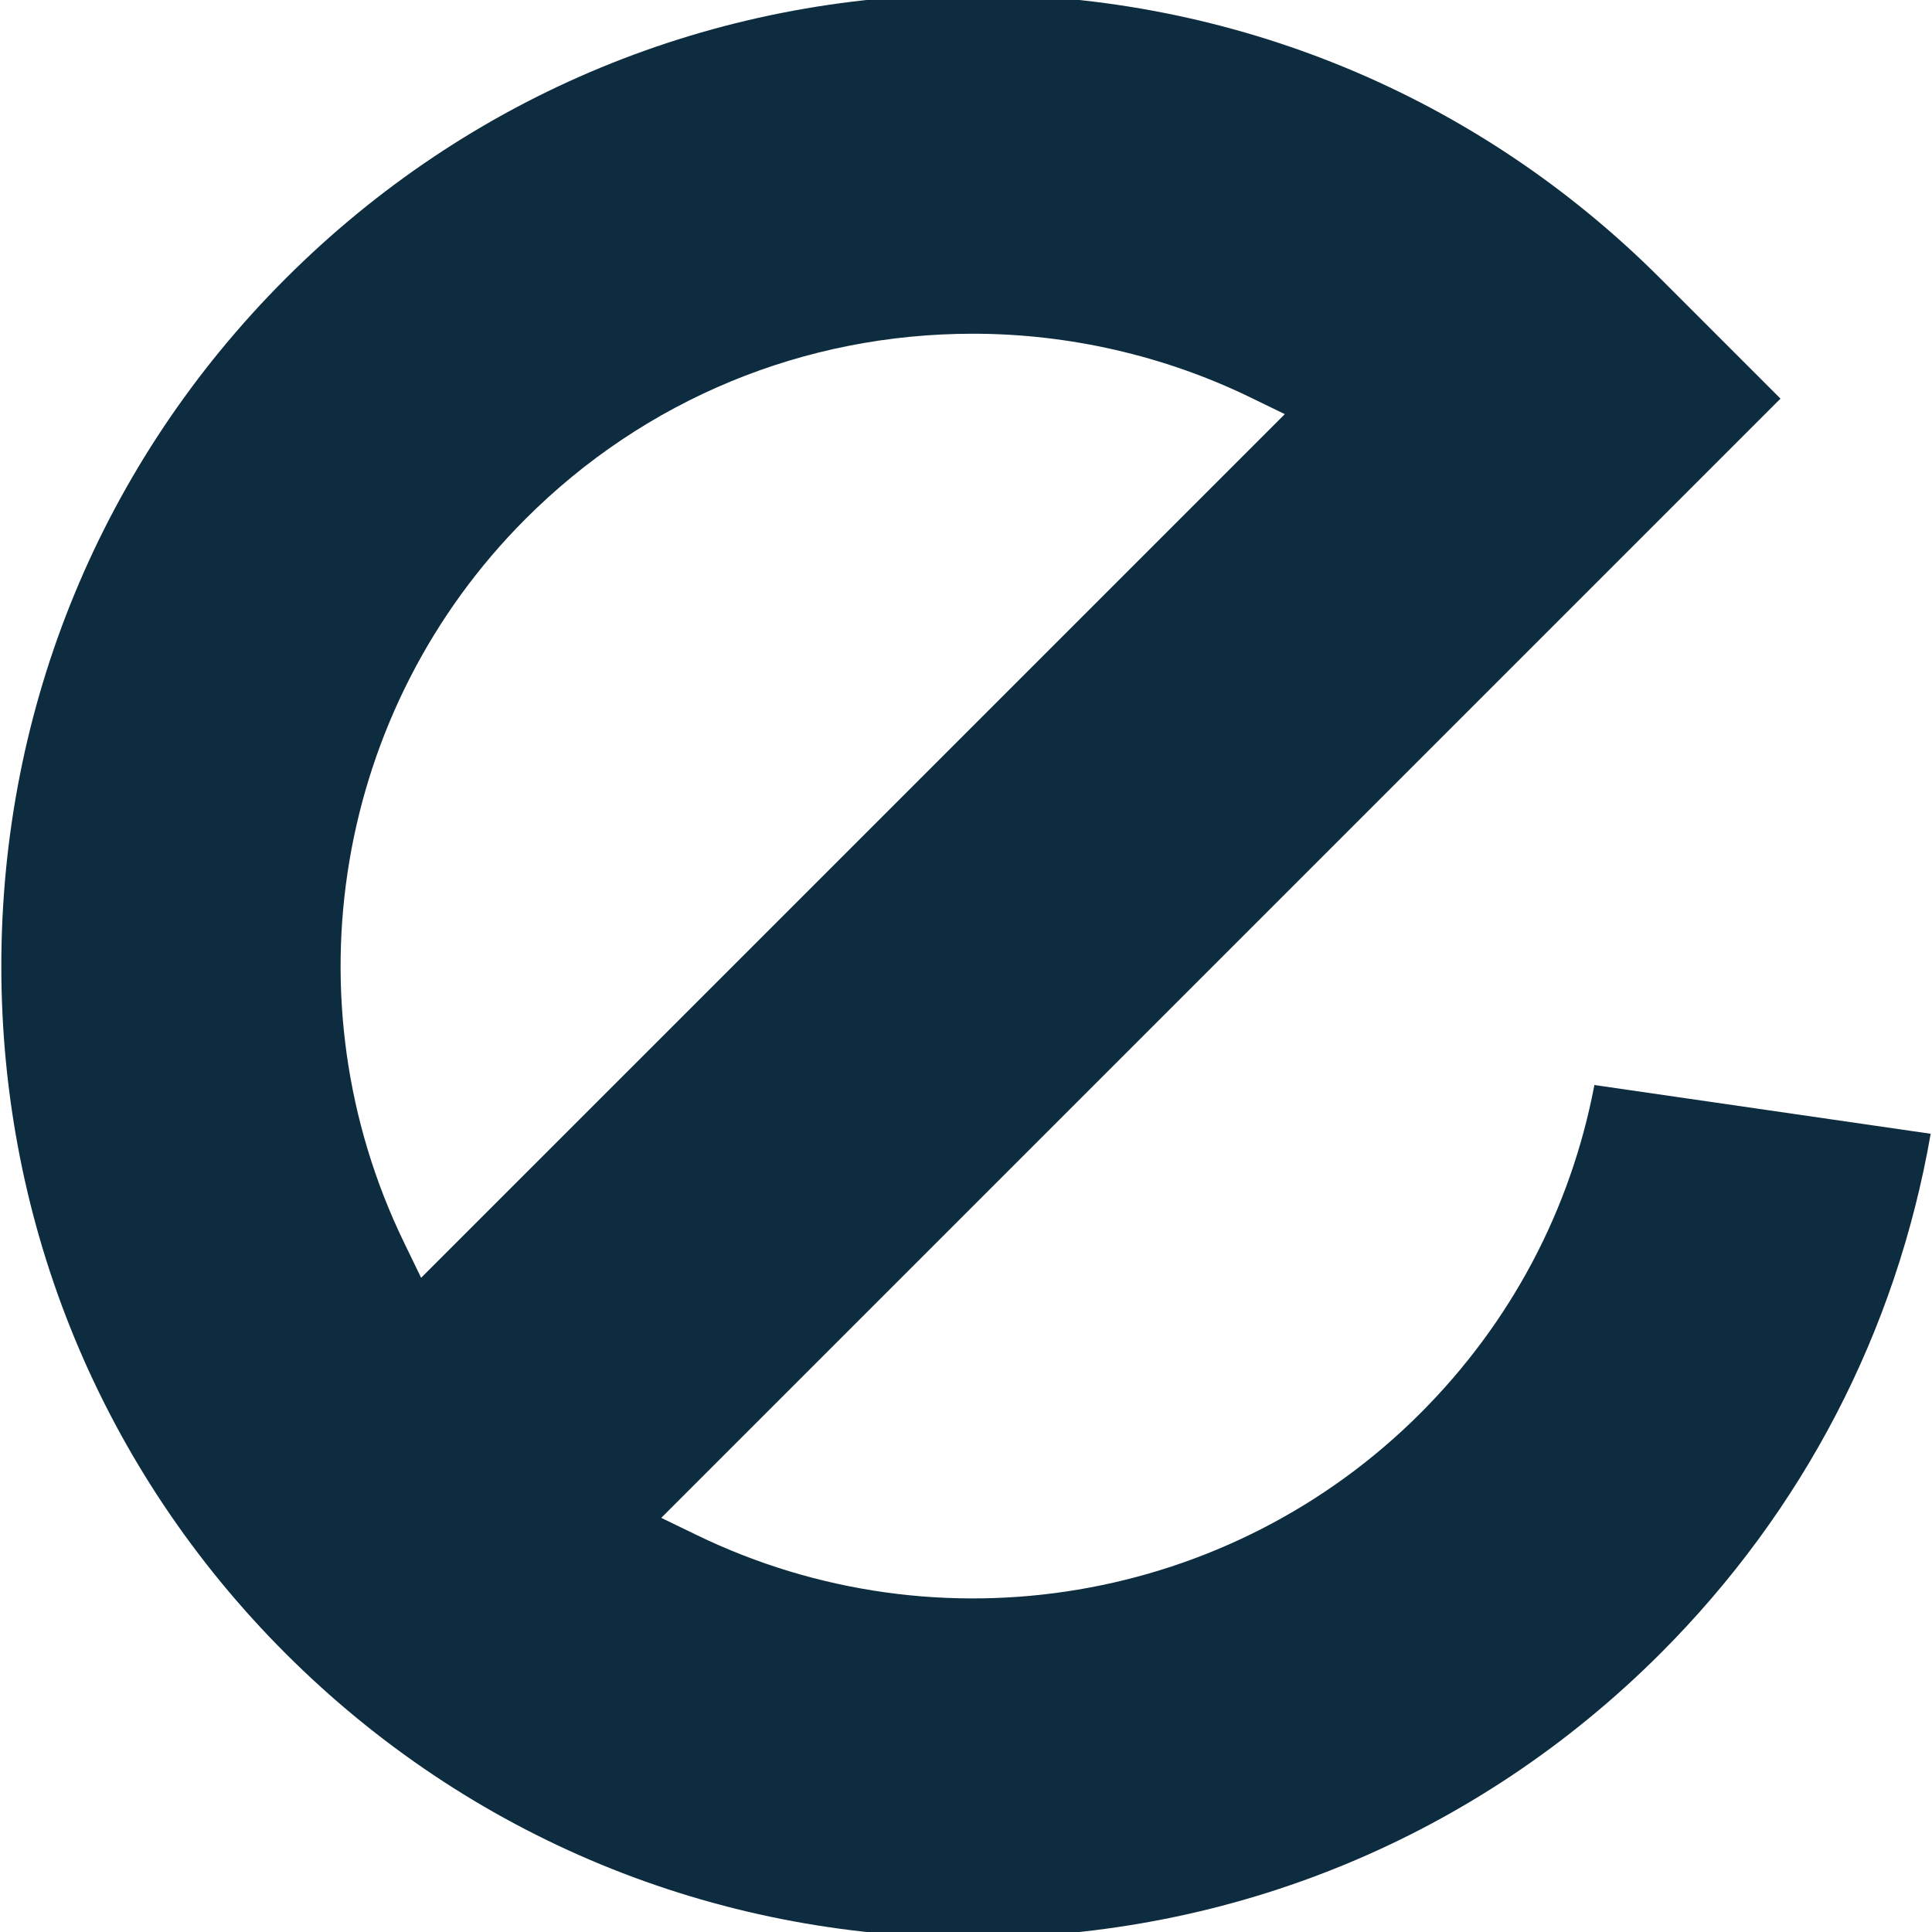 <?xml version="1.0" encoding="UTF-8"?> <svg xmlns="http://www.w3.org/2000/svg" id="Layer_1" viewBox="0 0 512 512"><defs><style> .cls-1 { fill: #0d2c3f; } </style></defs><path class="cls-1" d="M257.86-1.51c-68.9,0-133.6,26.75-182.18,75.34C27.1,122.4.35,187.1.35,256s26.75,133.6,75.33,182.18c48.58,48.58,113.28,75.33,182.17,75.33s133.6-26.76,182.18-75.33c37.85-37.85,62.51-85.34,71.62-137.72l-89.12-12.92c-6.27,33.04-22.13,62.99-46.13,87-50.45,50.45-127.52,63.41-191.79,32.25l-9.37-4.54L471.85,105.64l-31.82-31.82C391.46,25.24,326.76-1.51,257.86-1.51M111.6,338.62l-4.54-9.37c-31.15-64.27-18.18-141.35,32.27-191.79,31.61-31.61,73.71-49.02,118.53-49.02,25.3,0,50.63,5.8,73.26,16.76l9.37,4.55-228.88,228.87Z"></path></svg> 